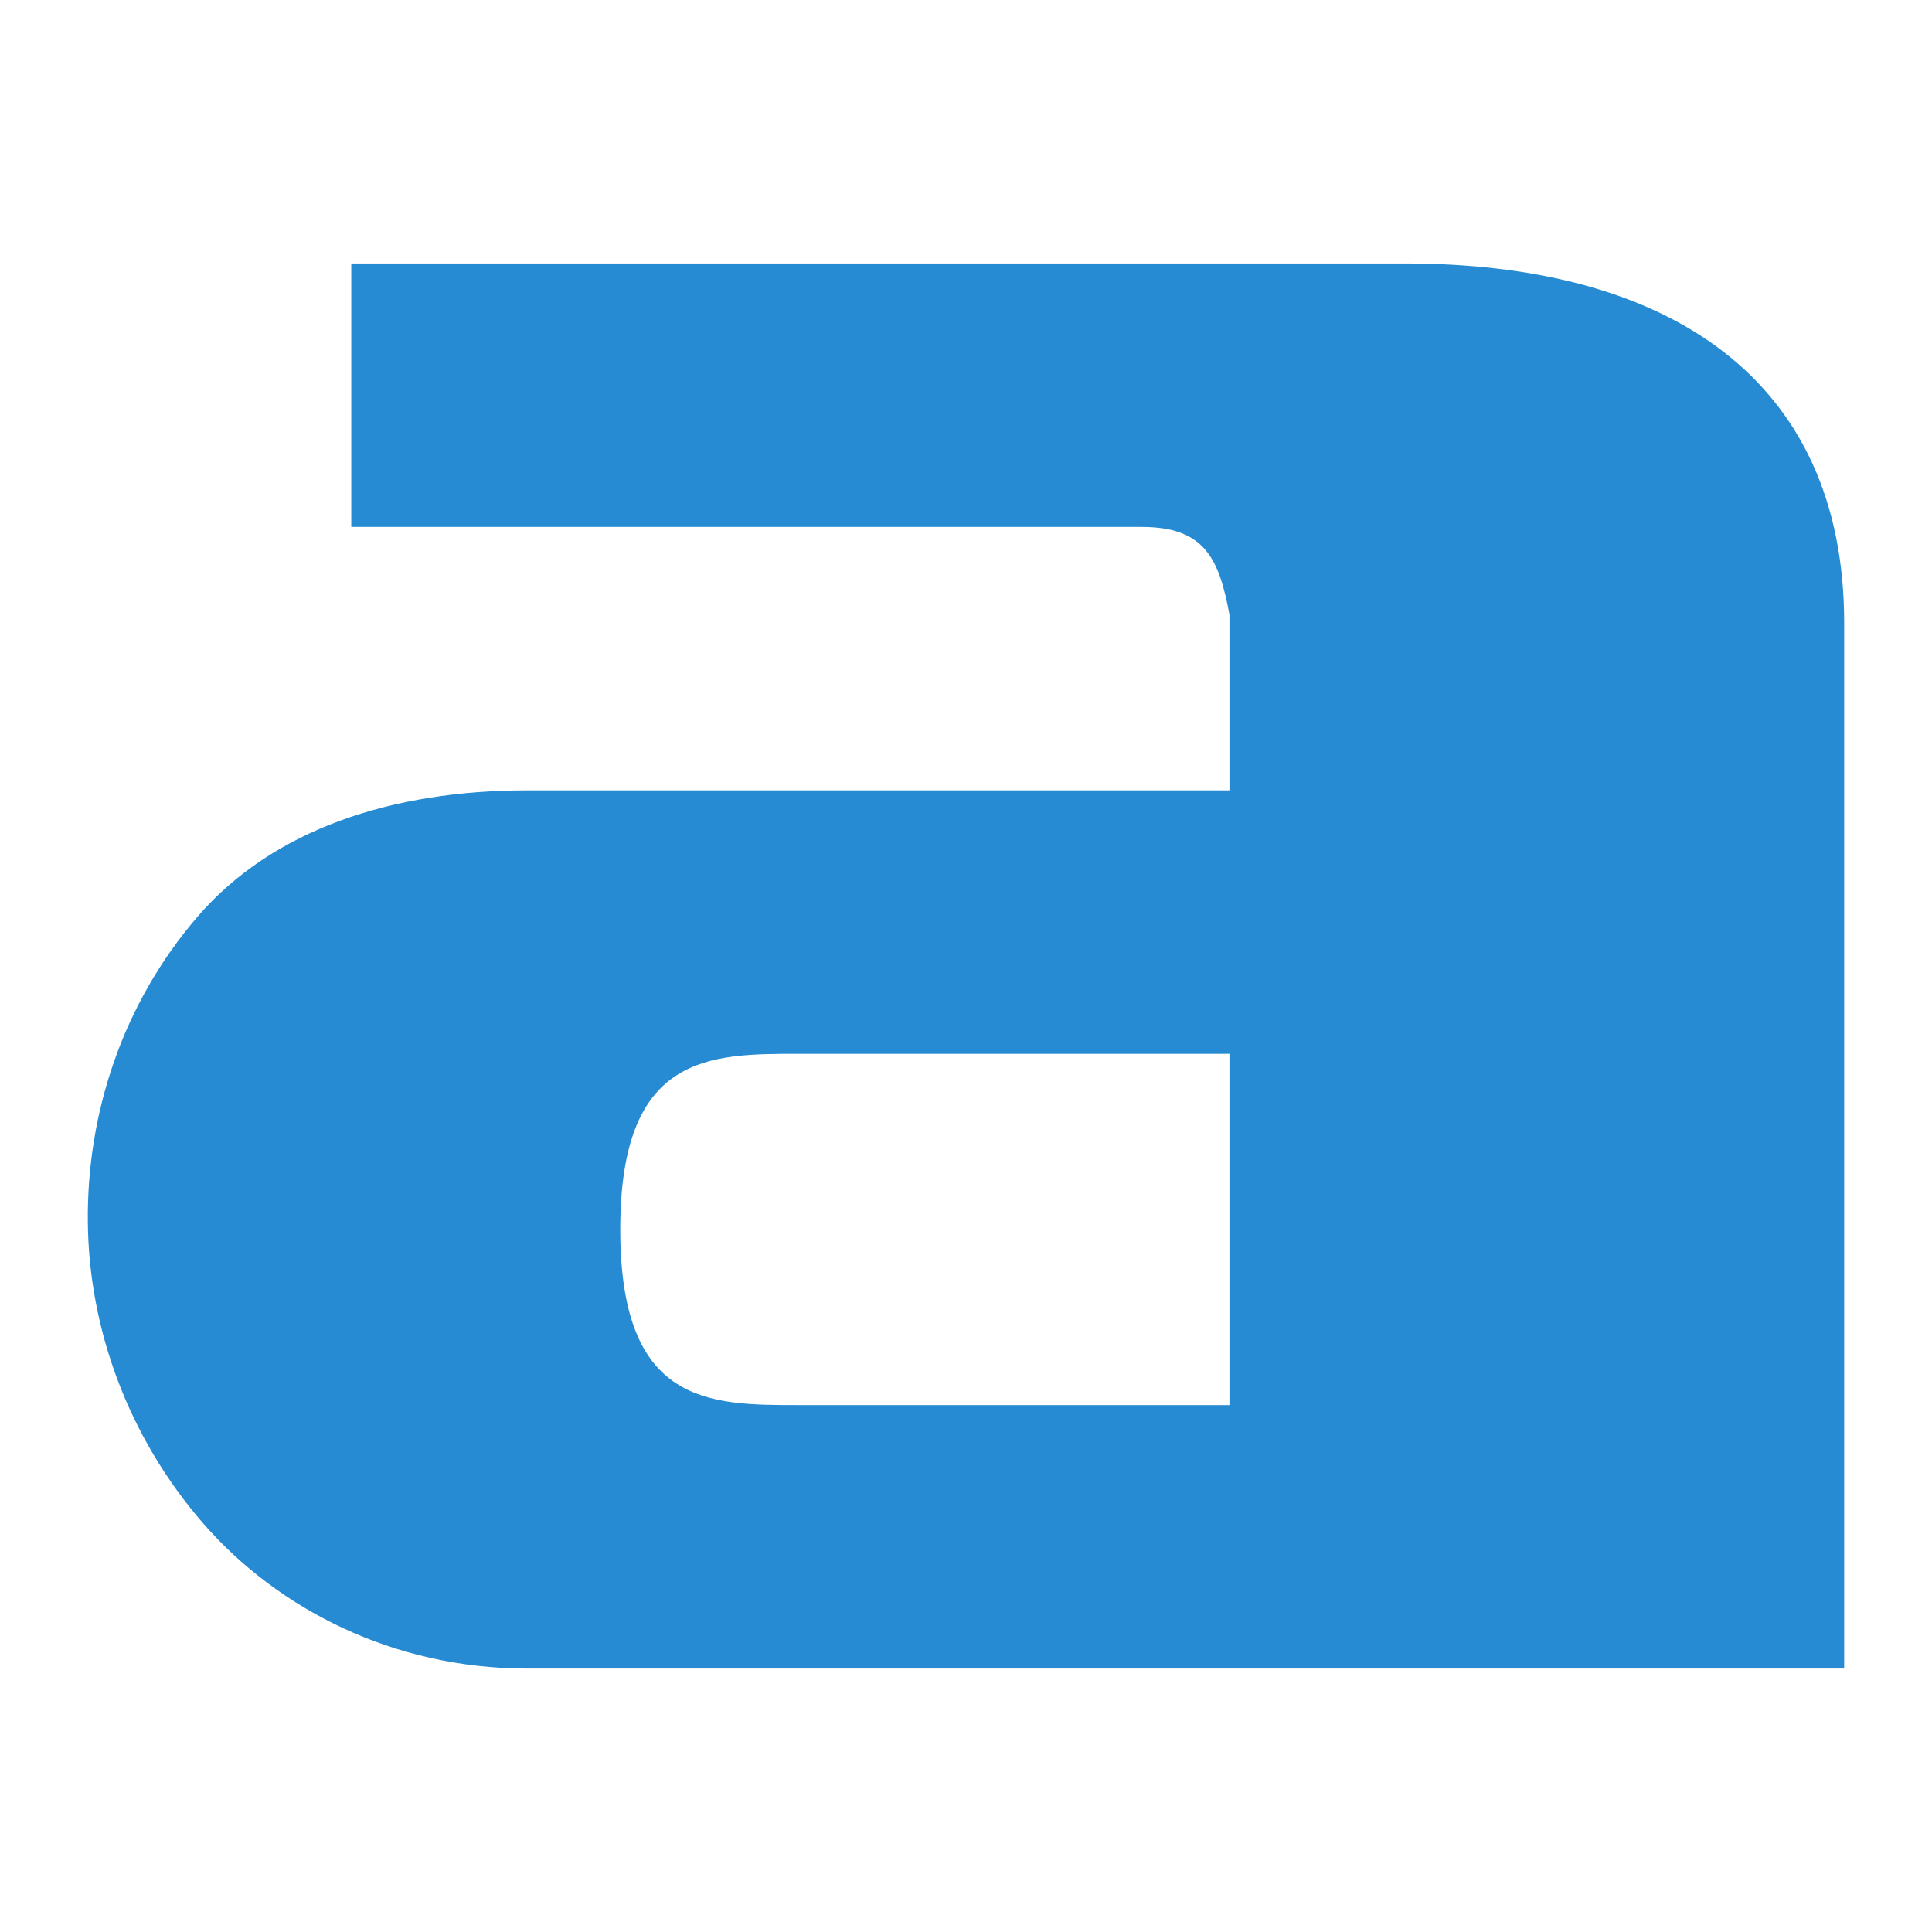 <svg width="22" xmlns="http://www.w3.org/2000/svg" viewBox="0 0 22 22" height="22">
<path style="fill:#268bd2;line-height:normal;color:#000" d="m 4,3 0,3 c 3,0 6,0 9,0 0.714,0 0.881,0.355 1,1 l 0,2 c -2.667,0 -5.333,0 -8,0 -1.532,-10e-7 -2.893,0.443 -3.75,1.438 -0.857,0.994 -1.261,2.244 -1.25,3.469 0.01,1.225 0.459,2.454 1.312,3.438 C 3.166,18.327 4.486,19 6,19 c 5.566,0 10.048,0 15,0 0,-3.969 0,-7.938 0,-11.906 0,-2.778 -2,-4.094 -5,-4.094 C 11.622,3 8.193,3 4,3 z m 5.094,9 4.906,0 0,4 -4.906,0 c -1.02,0 -2.031,0 -2.031,-2 0,-2 1.011,-2 2.031,-2 z"/>
</svg>
